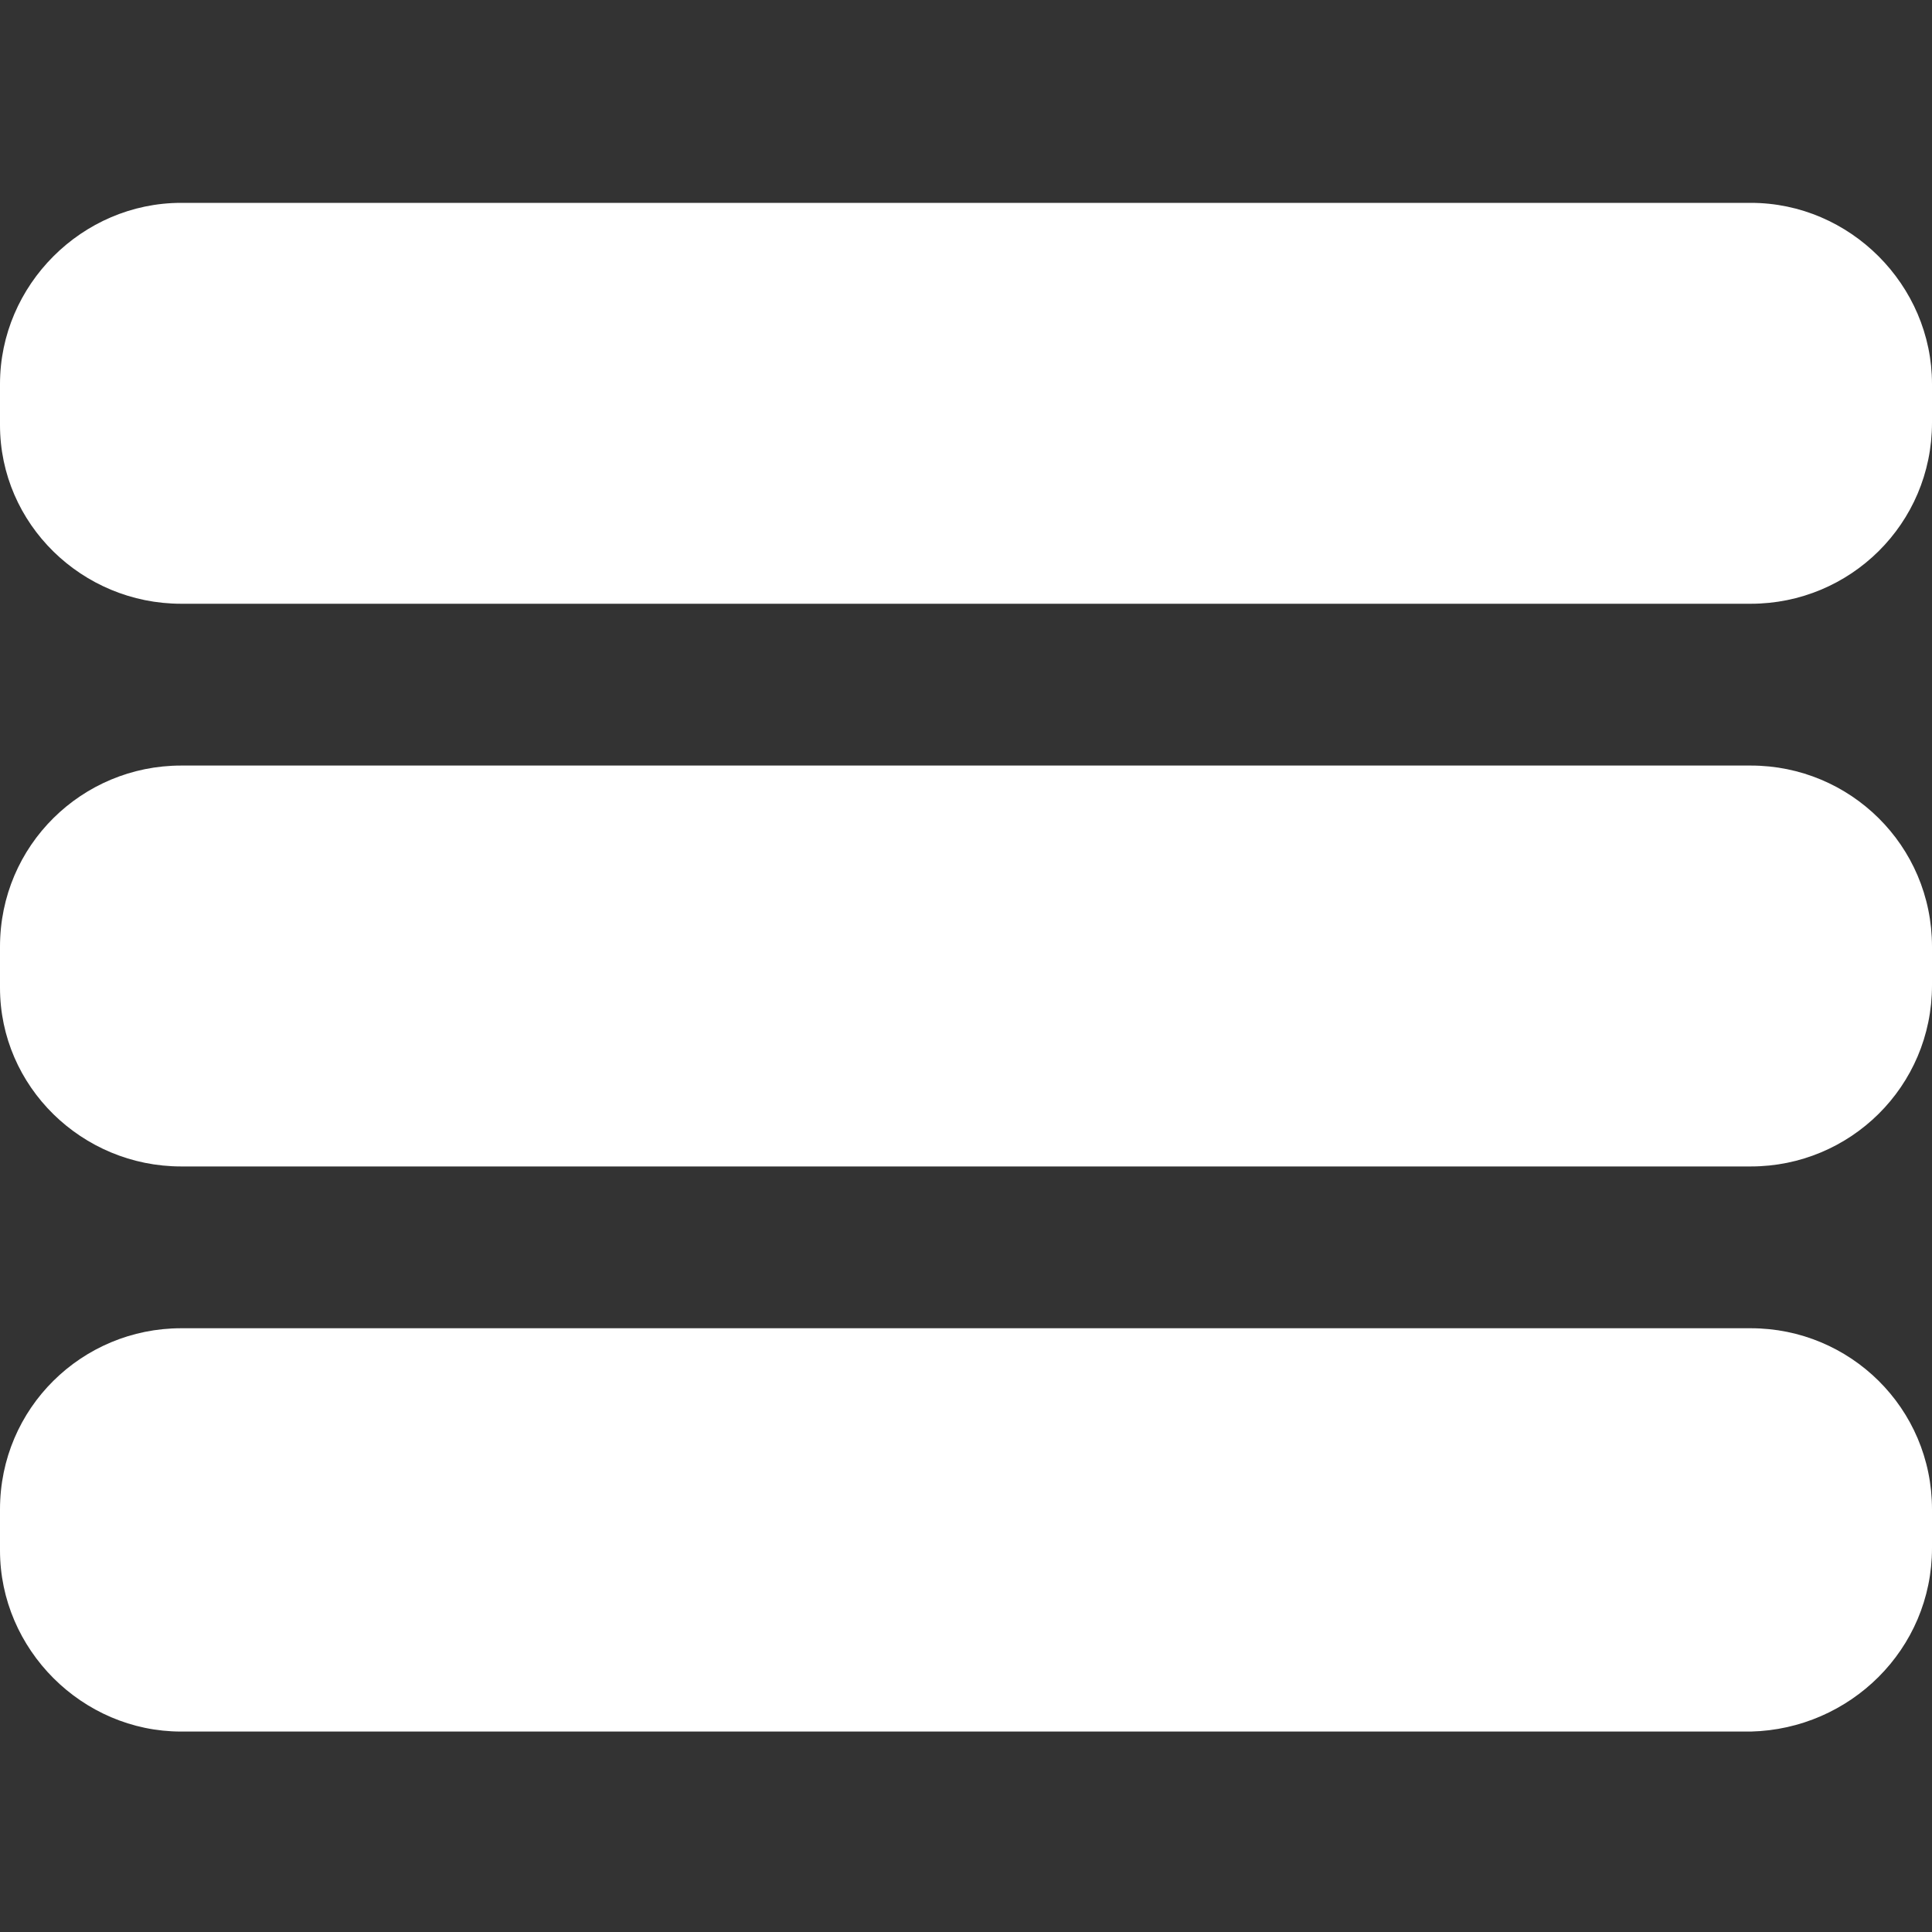 <svg xmlns="http://www.w3.org/2000/svg" width="8" height="8" viewBox="0 0 8 8"><rect x="0" y="0" width="8" height="8" fill="#333333" stroke="none"/><path fill-rule="evenodd" clip-rule="evenodd" fill="#fff" d="M0 1.59v.17c0 .41.34.74.75.74h6.5c.41 0 .75-.33.75-.75v-.16c0-.41-.34-.75-.75-.75H.75c-.41 0-.75.34-.75.75zm0 2.33v.17c0 .41.34.74.75.74h6.5c.41 0 .75-.33.75-.75v-.16c0-.42-.34-.75-.75-.75H.75c-.41 0-.75.33-.75.75zm0 2.33v.17c0 .41.34.75.75.75h6.5c.41-.01.75-.34.75-.76v-.16c0-.42-.34-.75-.75-.75H.75c-.41 0-.75.33-.75.75z"/></svg>